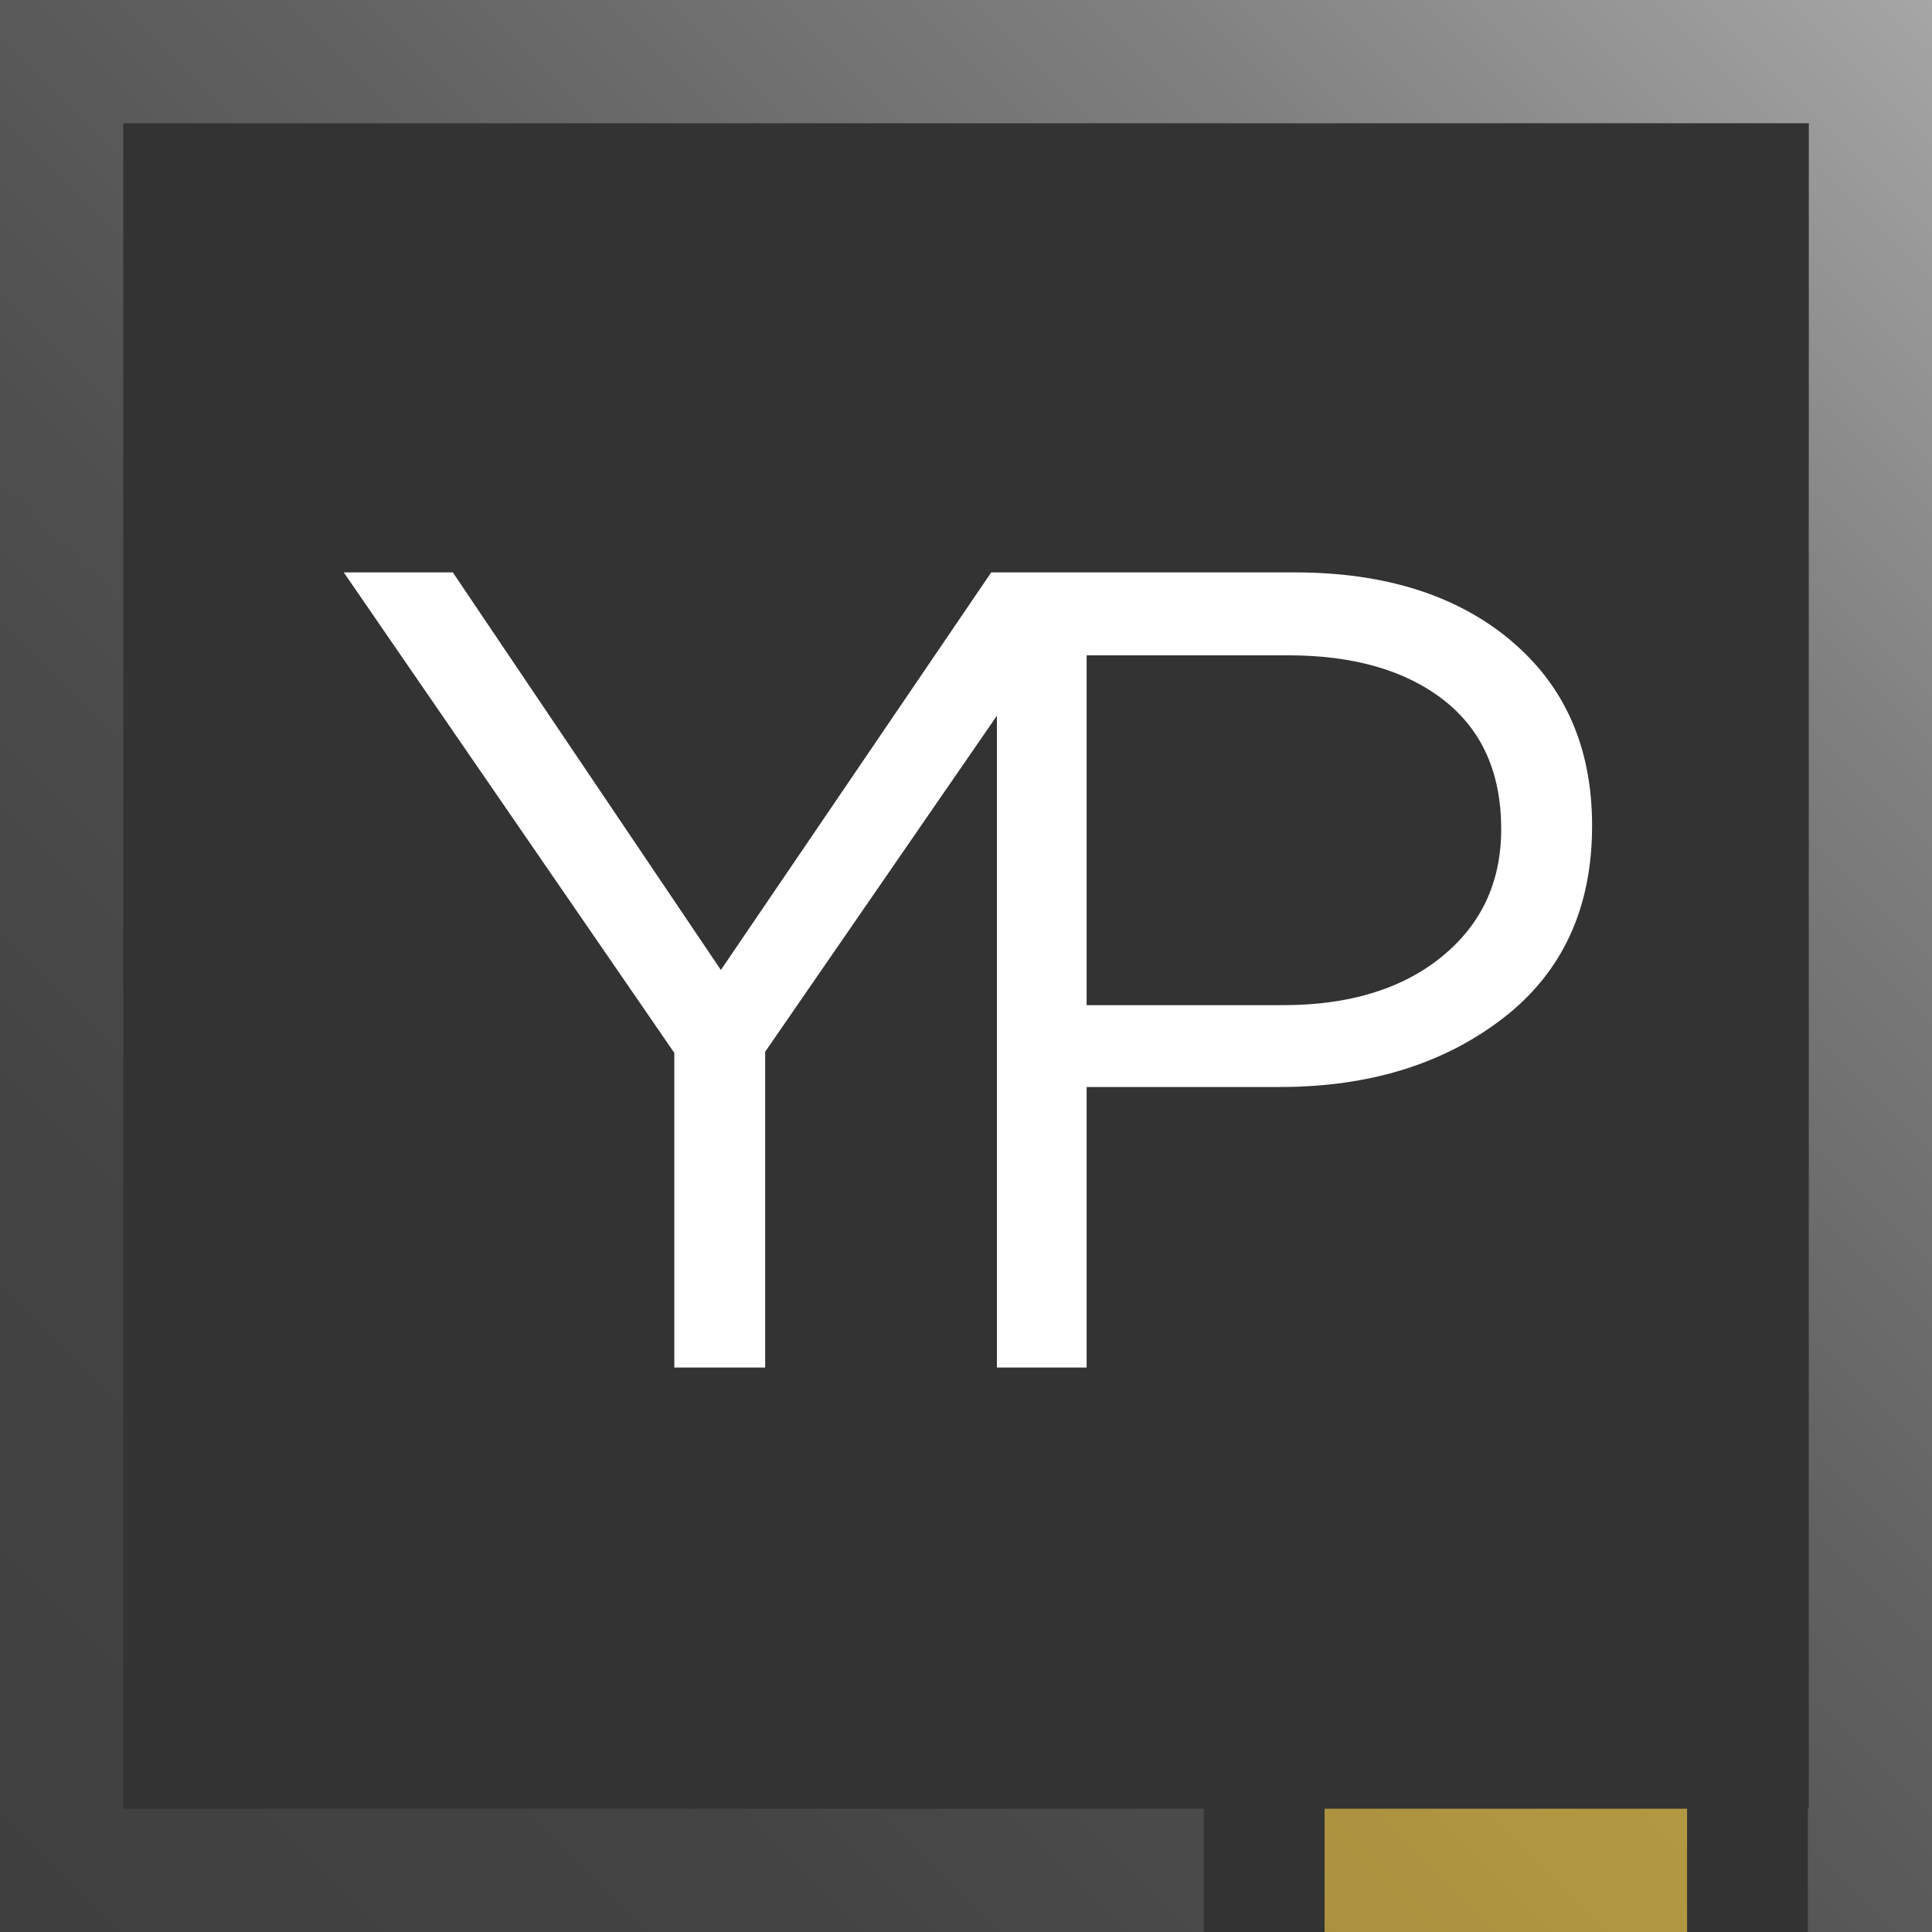 <?xml version="1.0" encoding="UTF-8"?> <svg xmlns="http://www.w3.org/2000/svg" xmlns:xlink="http://www.w3.org/1999/xlink" id="Layer_1" data-name="Layer 1" viewBox="0 0 411.69 411.69"><rect x="0" y="0" width="411.69" height="411.69" fill="#333333" stroke="none"/><defs><style> .cls-1 { fill: url(#New_Gradient_Swatch_3); } .cls-1, .cls-2, .cls-3 { stroke-width: 0px; } .cls-2 { fill: url(#New_Gradient_Swatch_10); } .cls-3 { fill: #fff; } </style><linearGradient id="New_Gradient_Swatch_10" data-name="New Gradient Swatch 10" x1="0" y1="411.69" x2="411.69" y2="0" gradientUnits="userSpaceOnUse"><stop offset="0" stop-color="#404040"></stop><stop offset=".2" stop-color="#434343"></stop><stop offset=".4" stop-color="#4f4f4f"></stop><stop offset=".59" stop-color="#636363"></stop><stop offset=".79" stop-color="#7f7f7f"></stop><stop offset=".98" stop-color="#a2a2a2"></stop><stop offset="1" stop-color="#a6a6a6"></stop></linearGradient><linearGradient id="New_Gradient_Swatch_3" data-name="New Gradient Swatch 3" x1="153.87" y1="565.56" x2="565.56" y2="153.87" gradientUnits="userSpaceOnUse"><stop offset="0" stop-color="#927d36"></stop><stop offset="1" stop-color="#d9b752"></stop></linearGradient></defs><g><polygon class="cls-2" points="320.29 0 91.41 0 0 0 0 411.69 0 411.69 256.52 411.69 256.52 385.42 26.28 385.42 26.28 91.4 26.27 91.4 26.27 26.27 320.29 26.27 320.29 26.26 385.44 26.26 385.44 91.4 385.43 91.4 385.43 385.42 385.24 385.42 385.24 411.69 411.69 411.69 411.69 91.4 411.69 0 320.29 0"></polygon><rect class="cls-1" x="282.26" y="385.42" width="77.24" height="26.27"></rect></g><path class="cls-3" d="m321.95,136.49c-11.54-9.68-26.91-14.52-46.11-14.52h-64.62l-57.61,84.72-57.12-84.72h-23.24l70.44,102.39v67.05h19.36v-67.29l49.38-71.61v138.9h19.12v-59.78h41.15c19.04,0,34.89-4.88,47.56-14.64,12.66-9.77,19-23.44,19-41.03,0-16.62-5.77-29.77-17.31-39.45Zm-14.76,67.41c-8.47,6.86-19.73,10.29-33.77,10.29h-41.87v-74.55h42.84c14.04,0,25.13,3.19,33.28,9.56,8.15,6.38,12.22,15.53,12.22,27.47,0,11.3-4.24,20.37-12.71,27.23Z"></path></svg> 